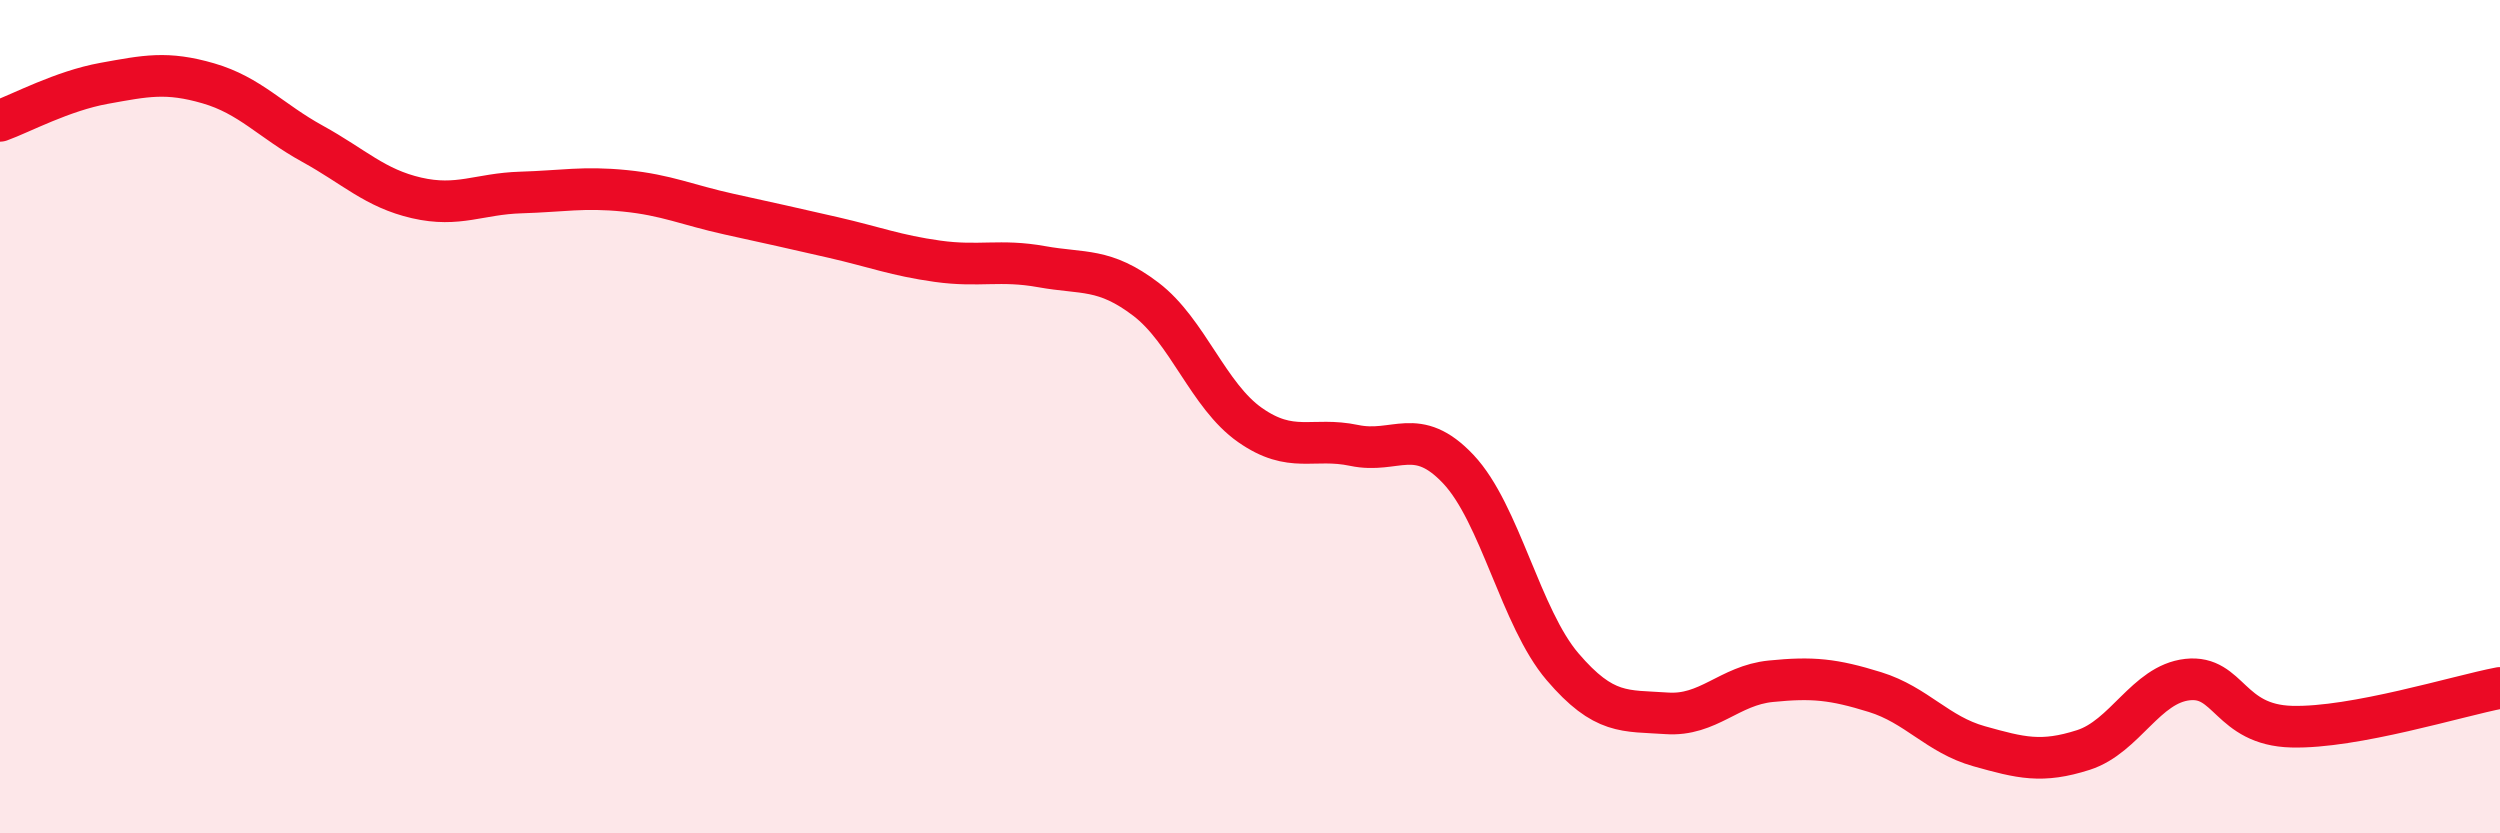 
    <svg width="60" height="20" viewBox="0 0 60 20" xmlns="http://www.w3.org/2000/svg">
      <path
        d="M 0,2.9 C 0.5,2.72 1.5,2.18 2.5,2 C 3.5,1.82 4,1.71 5,2 C 6,2.29 6.5,2.9 7.5,3.45 C 8.5,4 9,4.52 10,4.75 C 11,4.98 11.5,4.65 12.5,4.62 C 13.5,4.59 14,4.48 15,4.58 C 16,4.68 16.5,4.92 17.5,5.14 C 18.5,5.36 19,5.47 20,5.7 C 21,5.93 21.5,6.13 22.5,6.27 C 23.5,6.41 24,6.22 25,6.4 C 26,6.58 26.5,6.42 27.5,7.18 C 28.5,7.94 29,9.5 30,10.2 C 31,10.9 31.5,10.48 32.5,10.69 C 33.5,10.9 34,10.2 35,11.26 C 36,12.32 36.5,14.83 37.5,16 C 38.5,17.17 39,17.05 40,17.12 C 41,17.19 41.5,16.45 42.5,16.35 C 43.5,16.25 44,16.3 45,16.61 C 46,16.92 46.5,17.63 47.5,17.91 C 48.5,18.19 49,18.32 50,18 C 51,17.68 51.5,16.42 52.5,16.31 C 53.5,16.2 53.5,17.4 55,17.44 C 56.5,17.48 59,16.7 60,16.51L60 20L0 20Z"
        fill="#EB0A25"
        opacity="0.1"
        stroke-linecap="round"
        stroke-linejoin="round"
      />
      <path
        d="M 0,2.9 C 0.5,2.72 1.5,2.18 2.5,2 C 3.5,1.82 4,1.71 5,2 C 6,2.29 6.5,2.9 7.5,3.45 C 8.5,4 9,4.52 10,4.75 C 11,4.98 11.5,4.65 12.5,4.62 C 13.5,4.59 14,4.48 15,4.58 C 16,4.68 16.5,4.92 17.5,5.14 C 18.5,5.36 19,5.47 20,5.7 C 21,5.93 21.5,6.13 22.5,6.27 C 23.5,6.41 24,6.22 25,6.4 C 26,6.58 26.5,6.42 27.5,7.18 C 28.5,7.94 29,9.5 30,10.2 C 31,10.9 31.5,10.48 32.5,10.69 C 33.5,10.9 34,10.2 35,11.26 C 36,12.32 36.5,14.83 37.5,16 C 38.5,17.17 39,17.05 40,17.12 C 41,17.19 41.5,16.45 42.5,16.35 C 43.5,16.25 44,16.3 45,16.61 C 46,16.92 46.5,17.63 47.5,17.91 C 48.5,18.19 49,18.32 50,18 C 51,17.68 51.5,16.42 52.5,16.31 C 53.5,16.2 53.5,17.4 55,17.44 C 56.5,17.48 59,16.7 60,16.51"
        stroke="#EB0A25"
        stroke-width="1"
        fill="none"
        stroke-linecap="round"
        stroke-linejoin="round"
      />
    </svg>
  